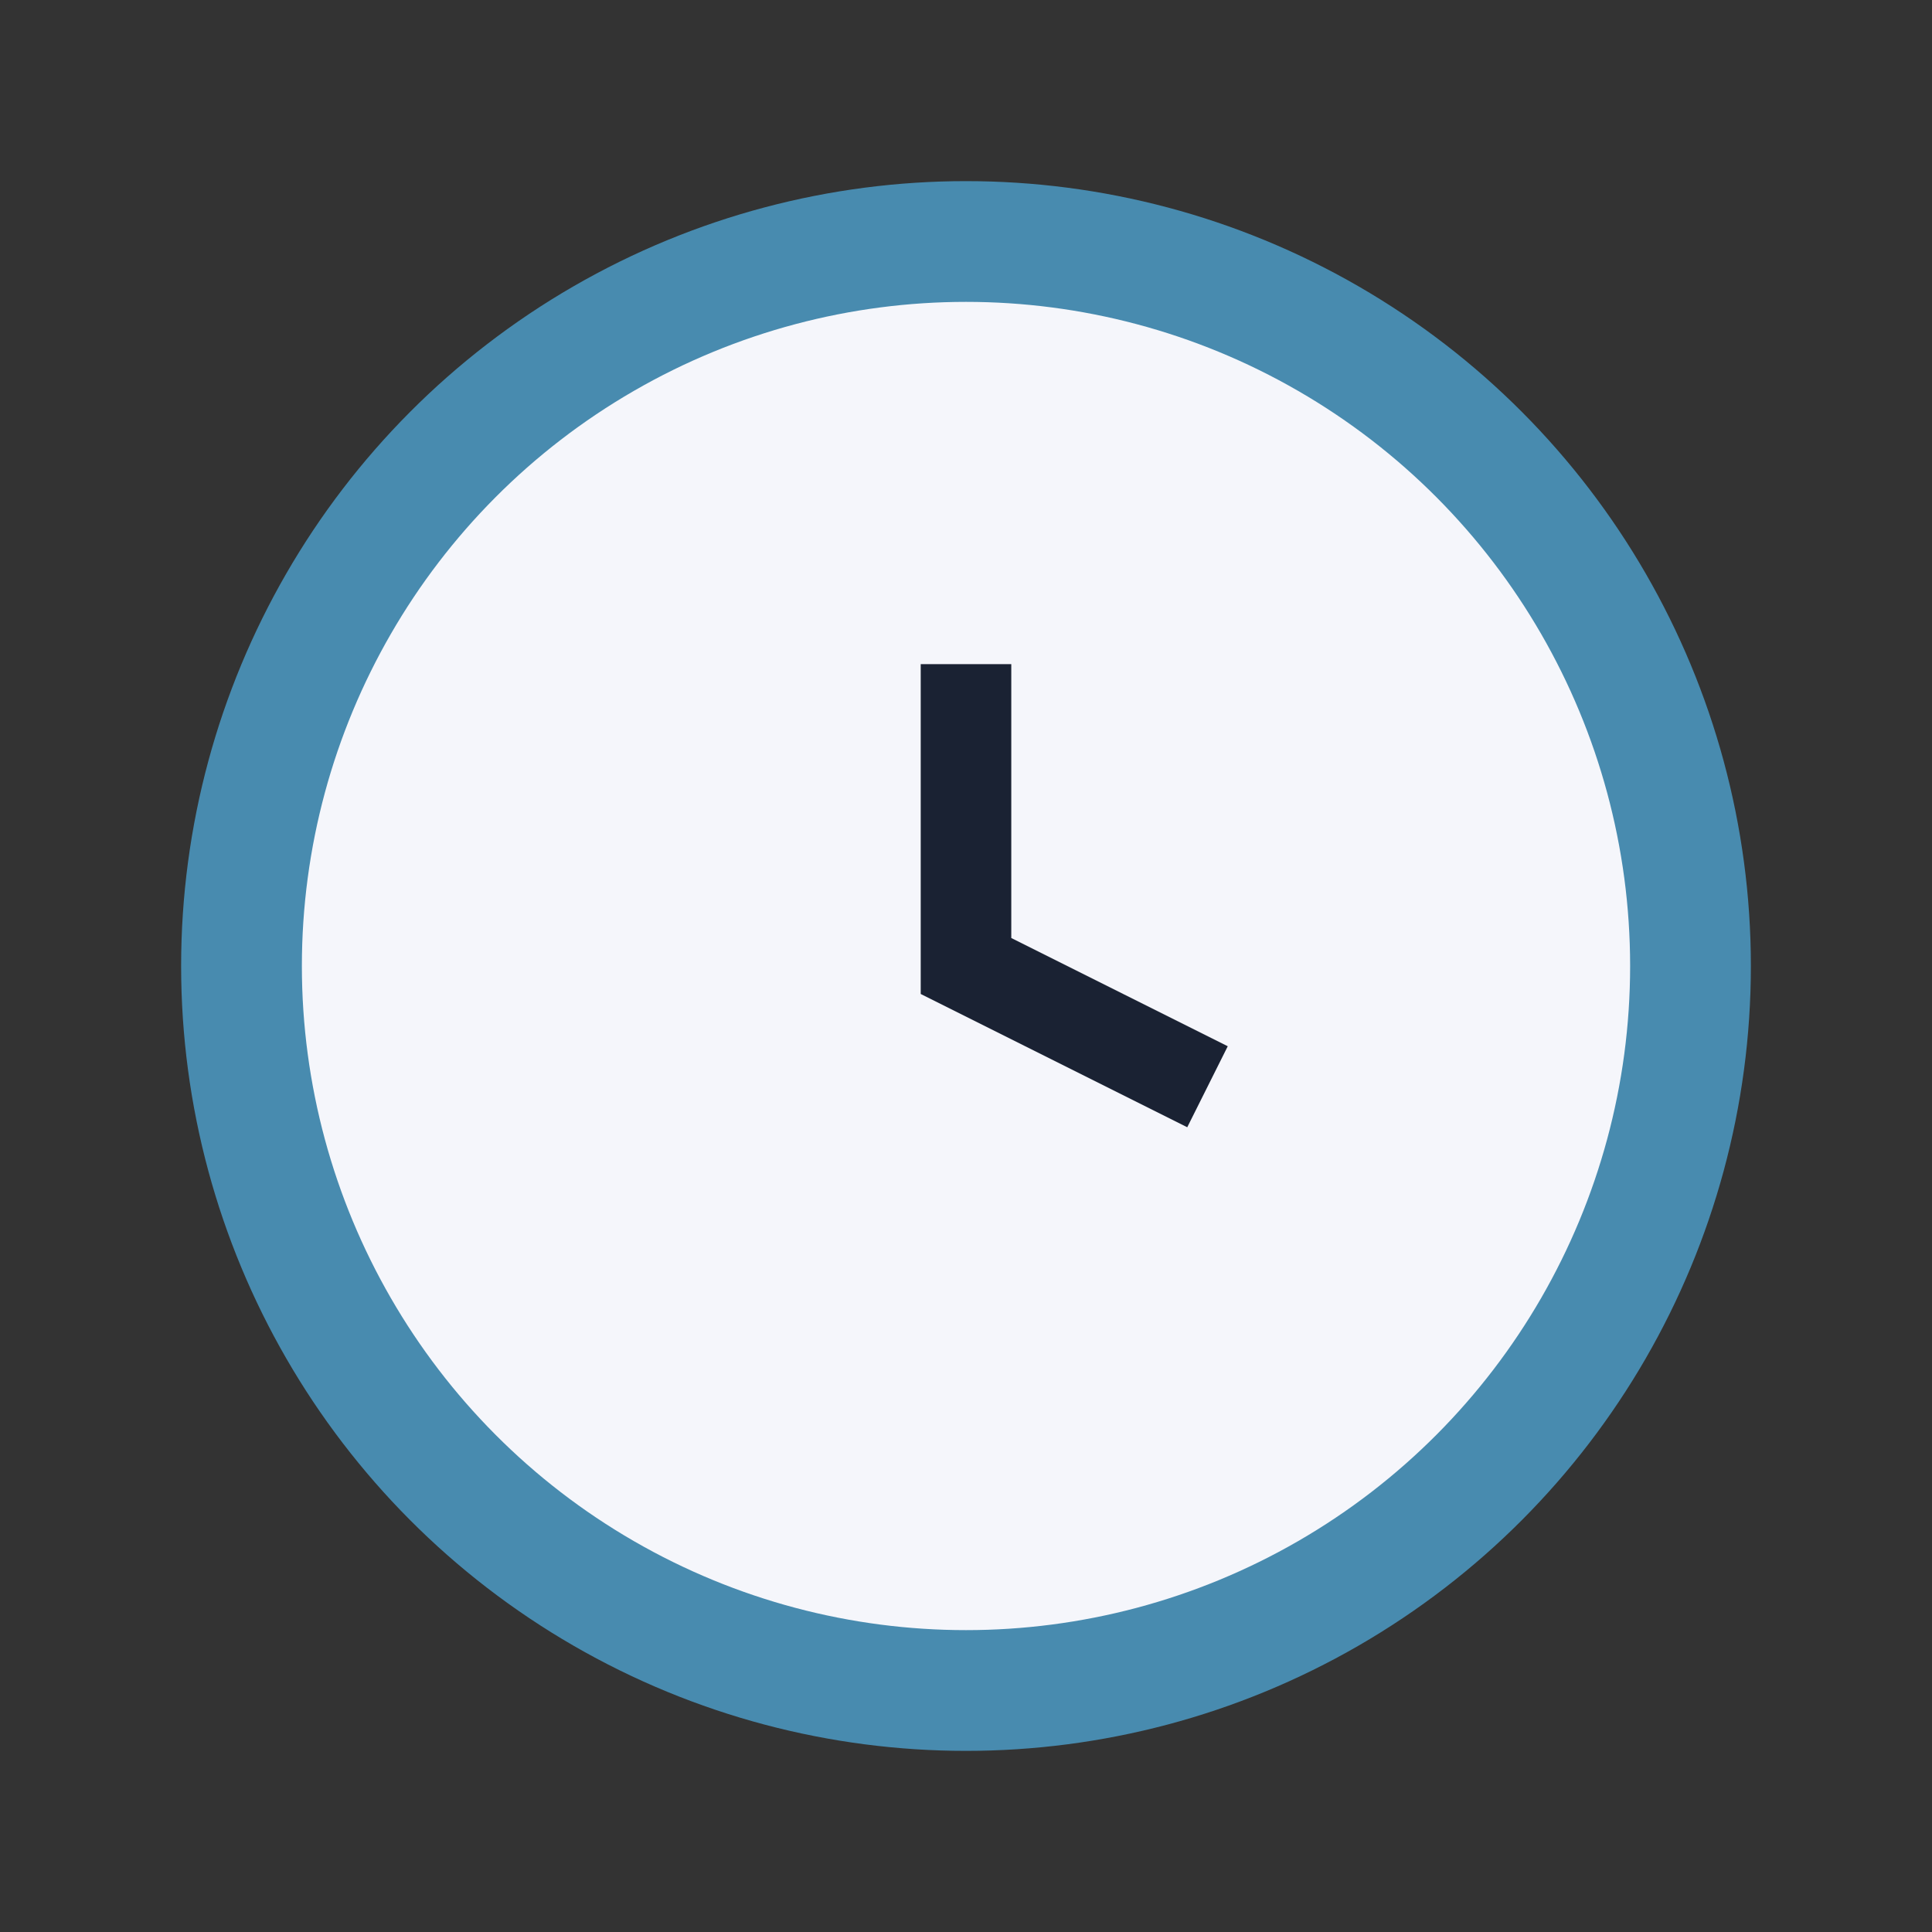<?xml version="1.0" encoding="UTF-8"?>
<svg xmlns="http://www.w3.org/2000/svg" width="32" height="32" viewBox="0 0 32 32"><rect x="0" y="0" width="32" height="32" fill="#333333" stroke="none"/><circle cx="16" cy="16" r="12" fill="#F5F6FB" stroke="#488BAF" stroke-width="2"/><path d="M16 11v5l4 2" stroke="#1A2233" stroke-width="1.5" fill="none"/></svg>
